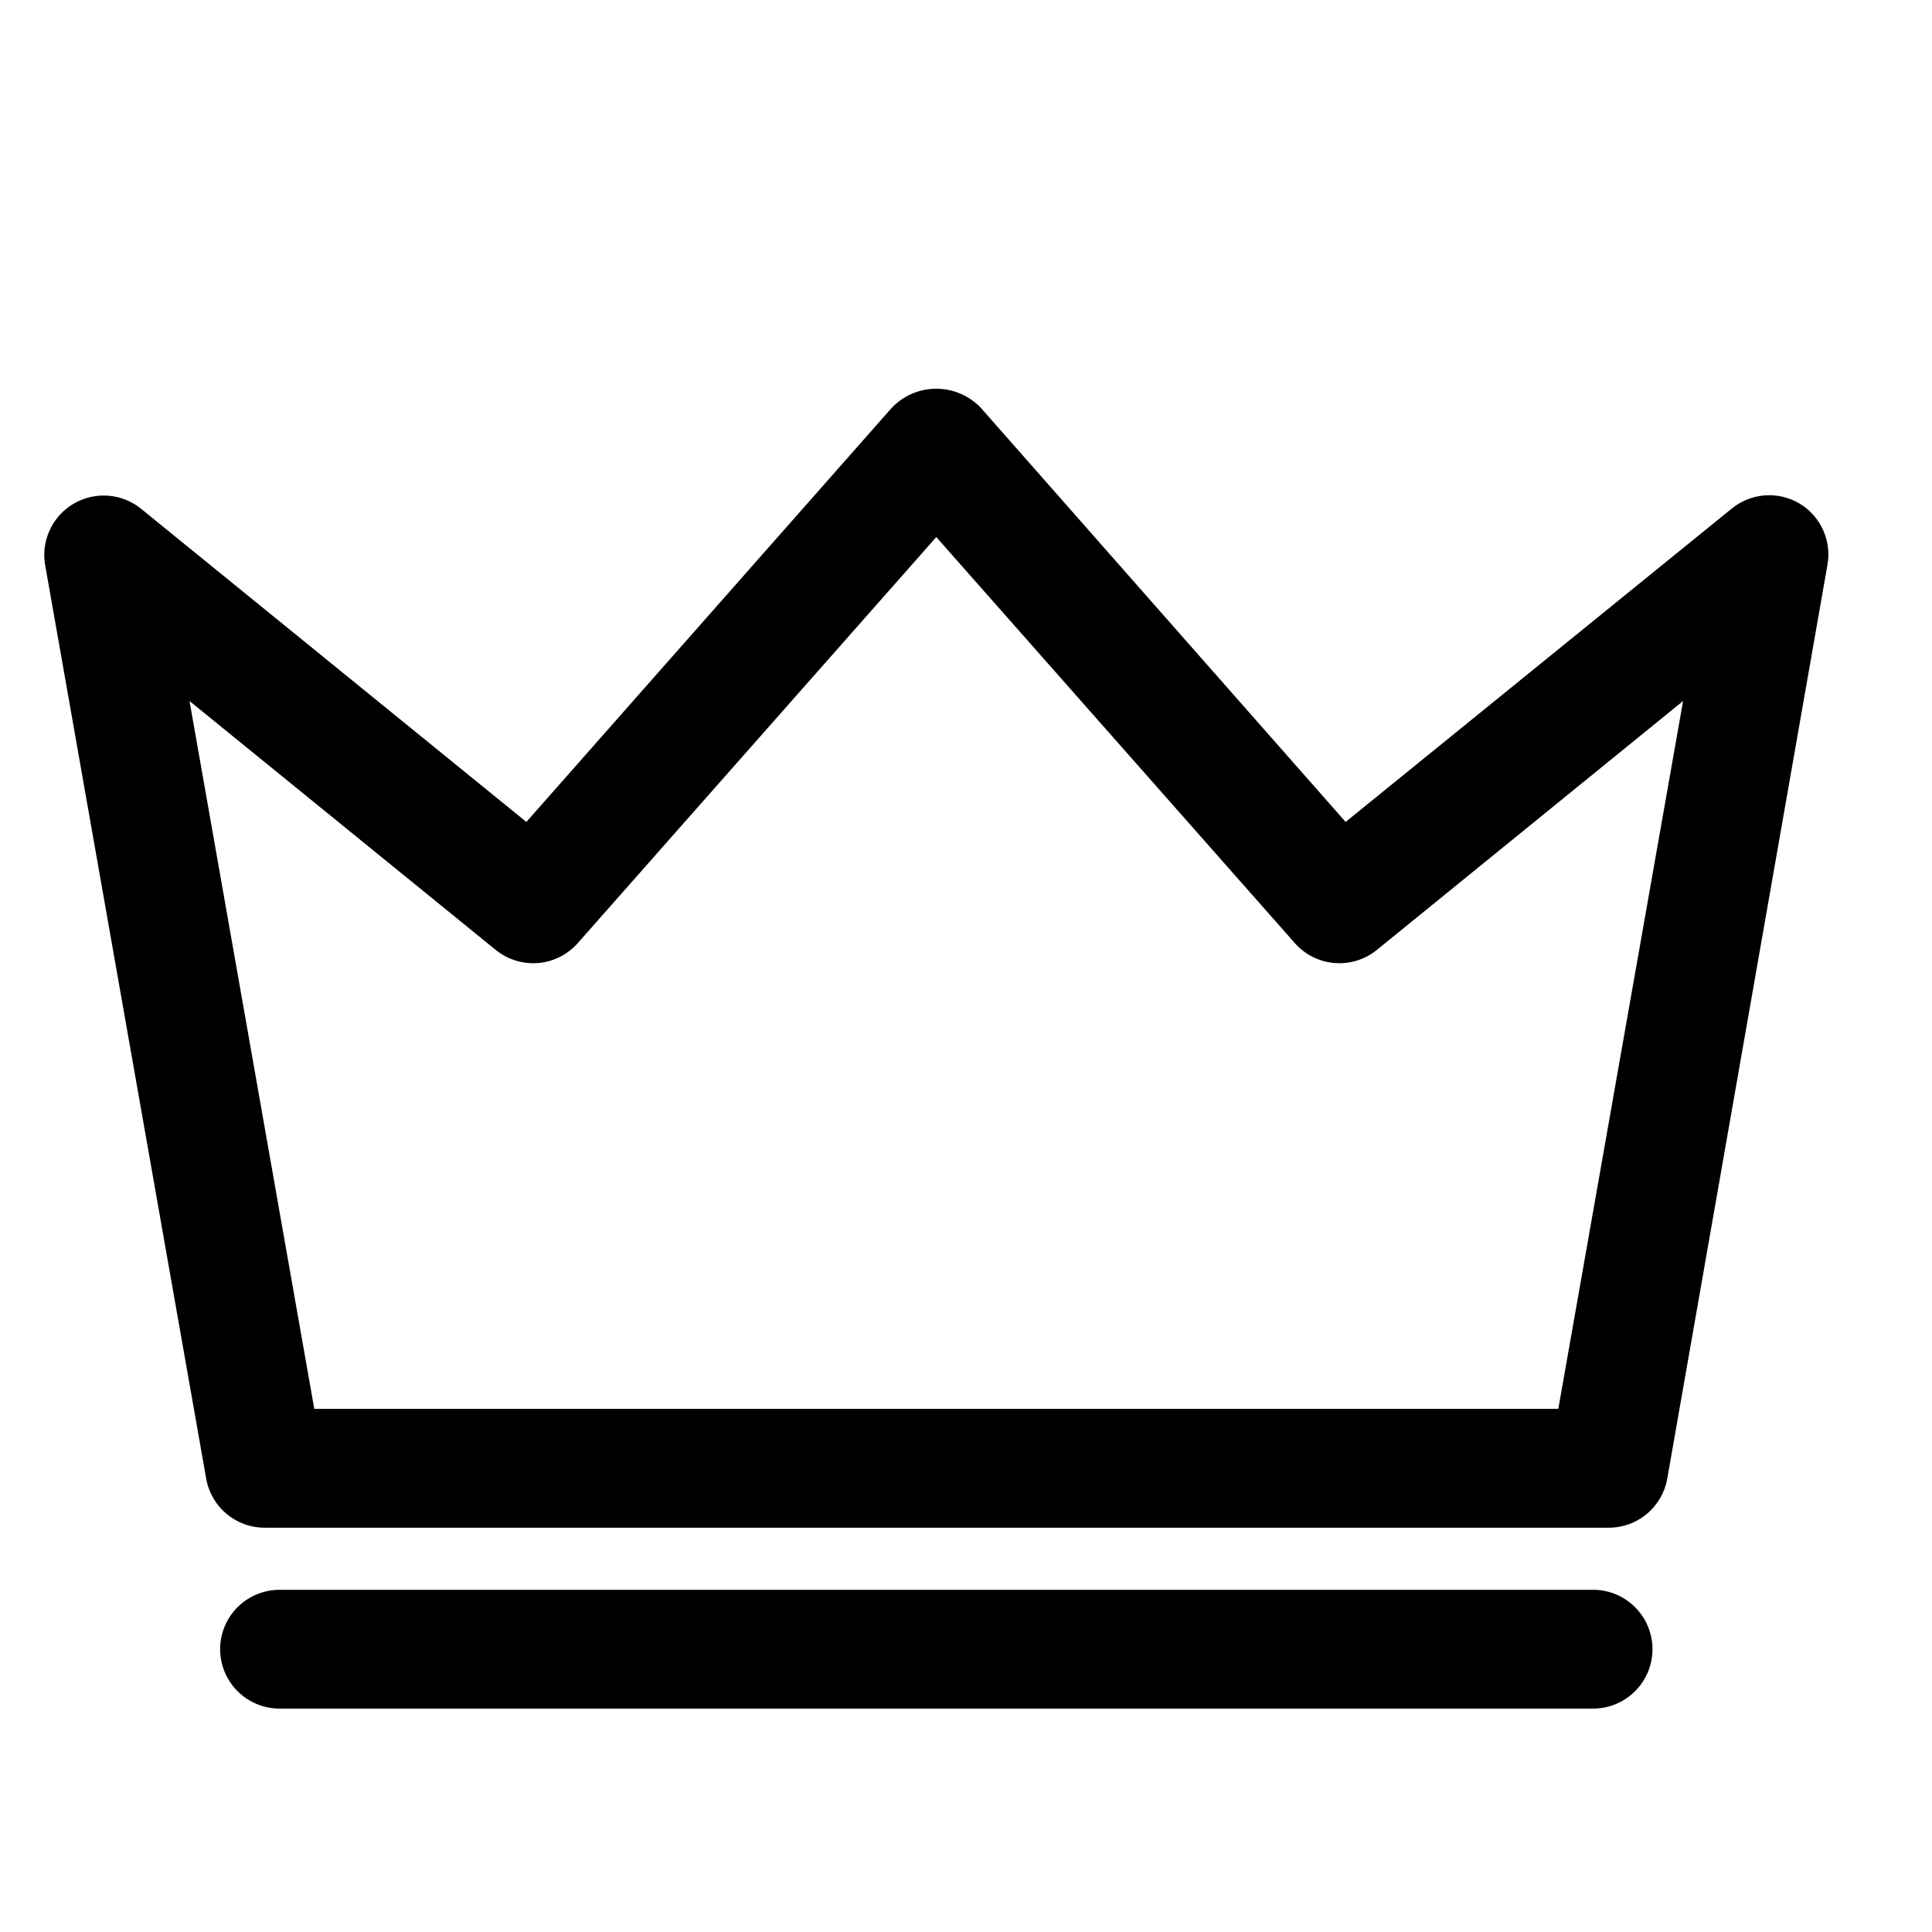 <?xml version="1.0" encoding="UTF-8"?>
<!-- Uploaded to: ICON Repo, www.svgrepo.com, Generator: ICON Repo Mixer Tools -->
<svg fill="#000000" width="800px" height="800px" version="1.1" viewBox="144 144 512 512" xmlns="http://www.w3.org/2000/svg">
 <g>
  <path d="m620.89 277.43c-2.769-1.637-5.973-2.387-9.184-2.148-3.207 0.242-6.266 1.457-8.766 3.488l-102.34 83.051-96.668-109.74c-3.074-3.234-7.344-5.066-11.809-5.066-4.461 0-8.73 1.832-11.805 5.066l-96.828 109.74-102.18-83.051c-3.344-2.676-7.633-3.871-11.879-3.312-4.246 0.559-8.082 2.82-10.621 6.269-2.543 3.445-3.57 7.777-2.848 12l42.668 242.06c0.637 3.699 2.574 7.047 5.461 9.441 2.883 2.394 6.531 3.684 10.281 3.629h355.74c3.75 0.055 7.398-1.234 10.285-3.629 2.887-2.394 4.82-5.742 5.457-9.441l42.434-242.06c0.566-3.148 0.16-6.391-1.16-9.301-1.324-2.91-3.5-5.352-6.242-6.996zm-63.922 239.94h-329.68l-33.062-187.59 81.16 65.969v-0.004c3.156 2.562 7.18 3.805 11.23 3.465 4.047-0.336 7.809-2.227 10.496-5.273l95.016-107.61 95.016 107.61c2.688 3.047 6.453 4.938 10.5 5.273 4.051 0.34 8.074-0.902 11.227-3.465l81.16-65.969z"/>
  <path d="m566.18 565.31h-348.1c-5.621 0-10.82 3-13.633 7.871s-2.812 10.871 0 15.742c2.812 4.871 8.012 7.875 13.633 7.875h348.1c5.625 0 10.824-3.004 13.637-7.875 2.812-4.871 2.812-10.871 0-15.742s-8.012-7.871-13.637-7.871z"/>
 </g>
</svg>